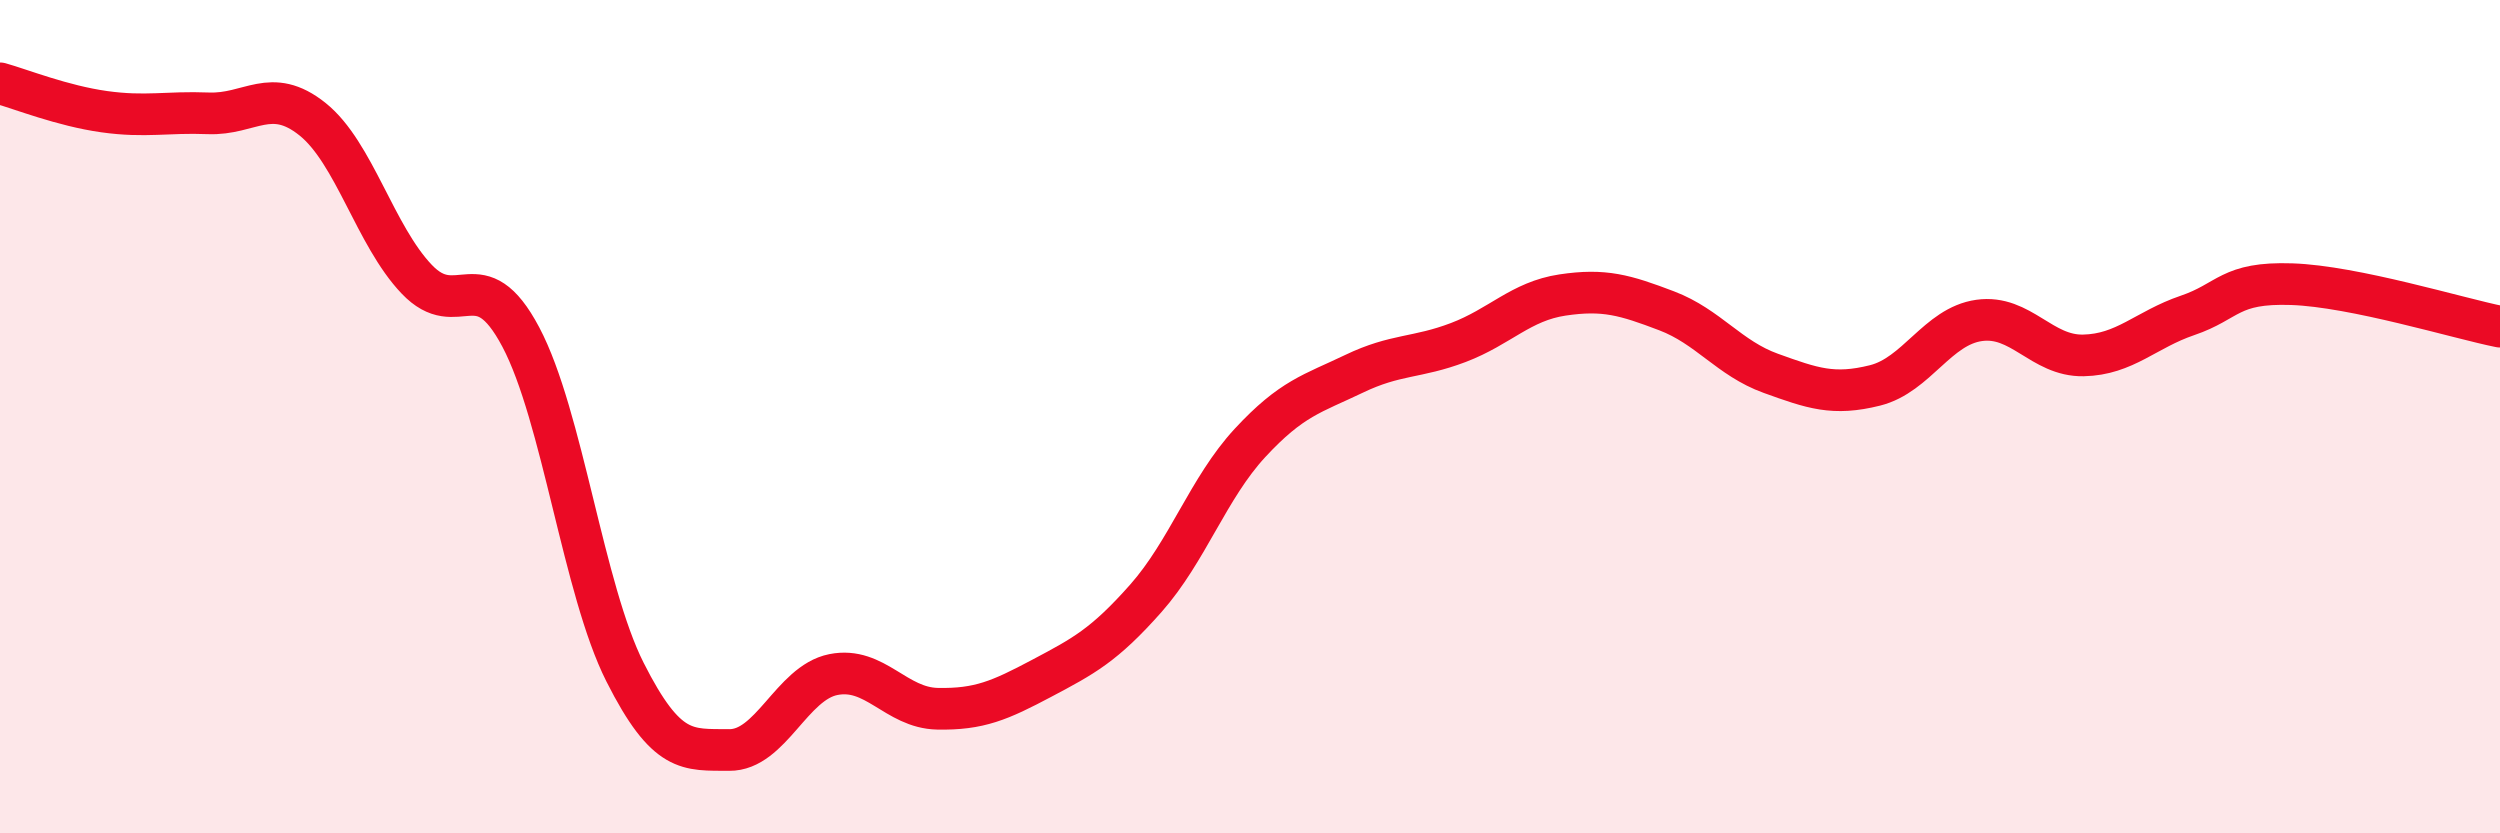 
    <svg width="60" height="20" viewBox="0 0 60 20" xmlns="http://www.w3.org/2000/svg">
      <path
        d="M 0,2 C 0.5,2.14 1.5,2.54 2.5,2.68 C 3.5,2.82 4,2.68 5,2.72 C 6,2.76 6.5,2.06 7.5,2.86 C 8.5,3.66 9,5.65 10,6.7 C 11,7.75 11.5,6.2 12.5,8.09 C 13.5,9.98 14,14.15 15,16.13 C 16,18.11 16.5,17.99 17.5,18 C 18.5,18.01 19,16.39 20,16.19 C 21,15.99 21.5,16.99 22.5,17.01 C 23.5,17.03 24,16.81 25,16.28 C 26,15.75 26.5,15.49 27.5,14.36 C 28.5,13.23 29,11.71 30,10.63 C 31,9.55 31.5,9.45 32.5,8.97 C 33.5,8.49 34,8.6 35,8.22 C 36,7.84 36.5,7.23 37.5,7.08 C 38.5,6.93 39,7.08 40,7.46 C 41,7.84 41.5,8.6 42.5,8.96 C 43.5,9.32 44,9.5 45,9.25 C 46,9 46.5,7.83 47.5,7.69 C 48.5,7.55 49,8.55 50,8.53 C 51,8.51 51.5,7.91 52.5,7.57 C 53.5,7.23 53.5,6.77 55,6.82 C 56.5,6.87 59,7.64 60,7.84L60 20L0 20Z"
        fill="#EB0A25"
        opacity="0.1"
        stroke-linecap="round"
        stroke-linejoin="round"
      />
      <path
        d="M 0,2 C 0.5,2.14 1.5,2.54 2.5,2.68 C 3.5,2.82 4,2.68 5,2.72 C 6,2.76 6.5,2.06 7.5,2.86 C 8.5,3.66 9,5.65 10,6.7 C 11,7.75 11.5,6.2 12.5,8.09 C 13.5,9.98 14,14.15 15,16.13 C 16,18.11 16.5,17.99 17.5,18 C 18.5,18.01 19,16.39 20,16.19 C 21,15.99 21.5,16.99 22.5,17.01 C 23.5,17.03 24,16.81 25,16.28 C 26,15.75 26.5,15.49 27.5,14.36 C 28.5,13.23 29,11.71 30,10.63 C 31,9.55 31.5,9.45 32.5,8.97 C 33.5,8.49 34,8.6 35,8.22 C 36,7.84 36.5,7.23 37.5,7.08 C 38.5,6.93 39,7.08 40,7.46 C 41,7.84 41.5,8.6 42.5,8.96 C 43.5,9.32 44,9.5 45,9.25 C 46,9 46.5,7.83 47.5,7.69 C 48.5,7.55 49,8.55 50,8.53 C 51,8.51 51.5,7.91 52.5,7.57 C 53.5,7.23 53.5,6.77 55,6.82 C 56.5,6.87 59,7.64 60,7.84"
        stroke="#EB0A25"
        stroke-width="1"
        fill="none"
        stroke-linecap="round"
        stroke-linejoin="round"
      />
    </svg>
  